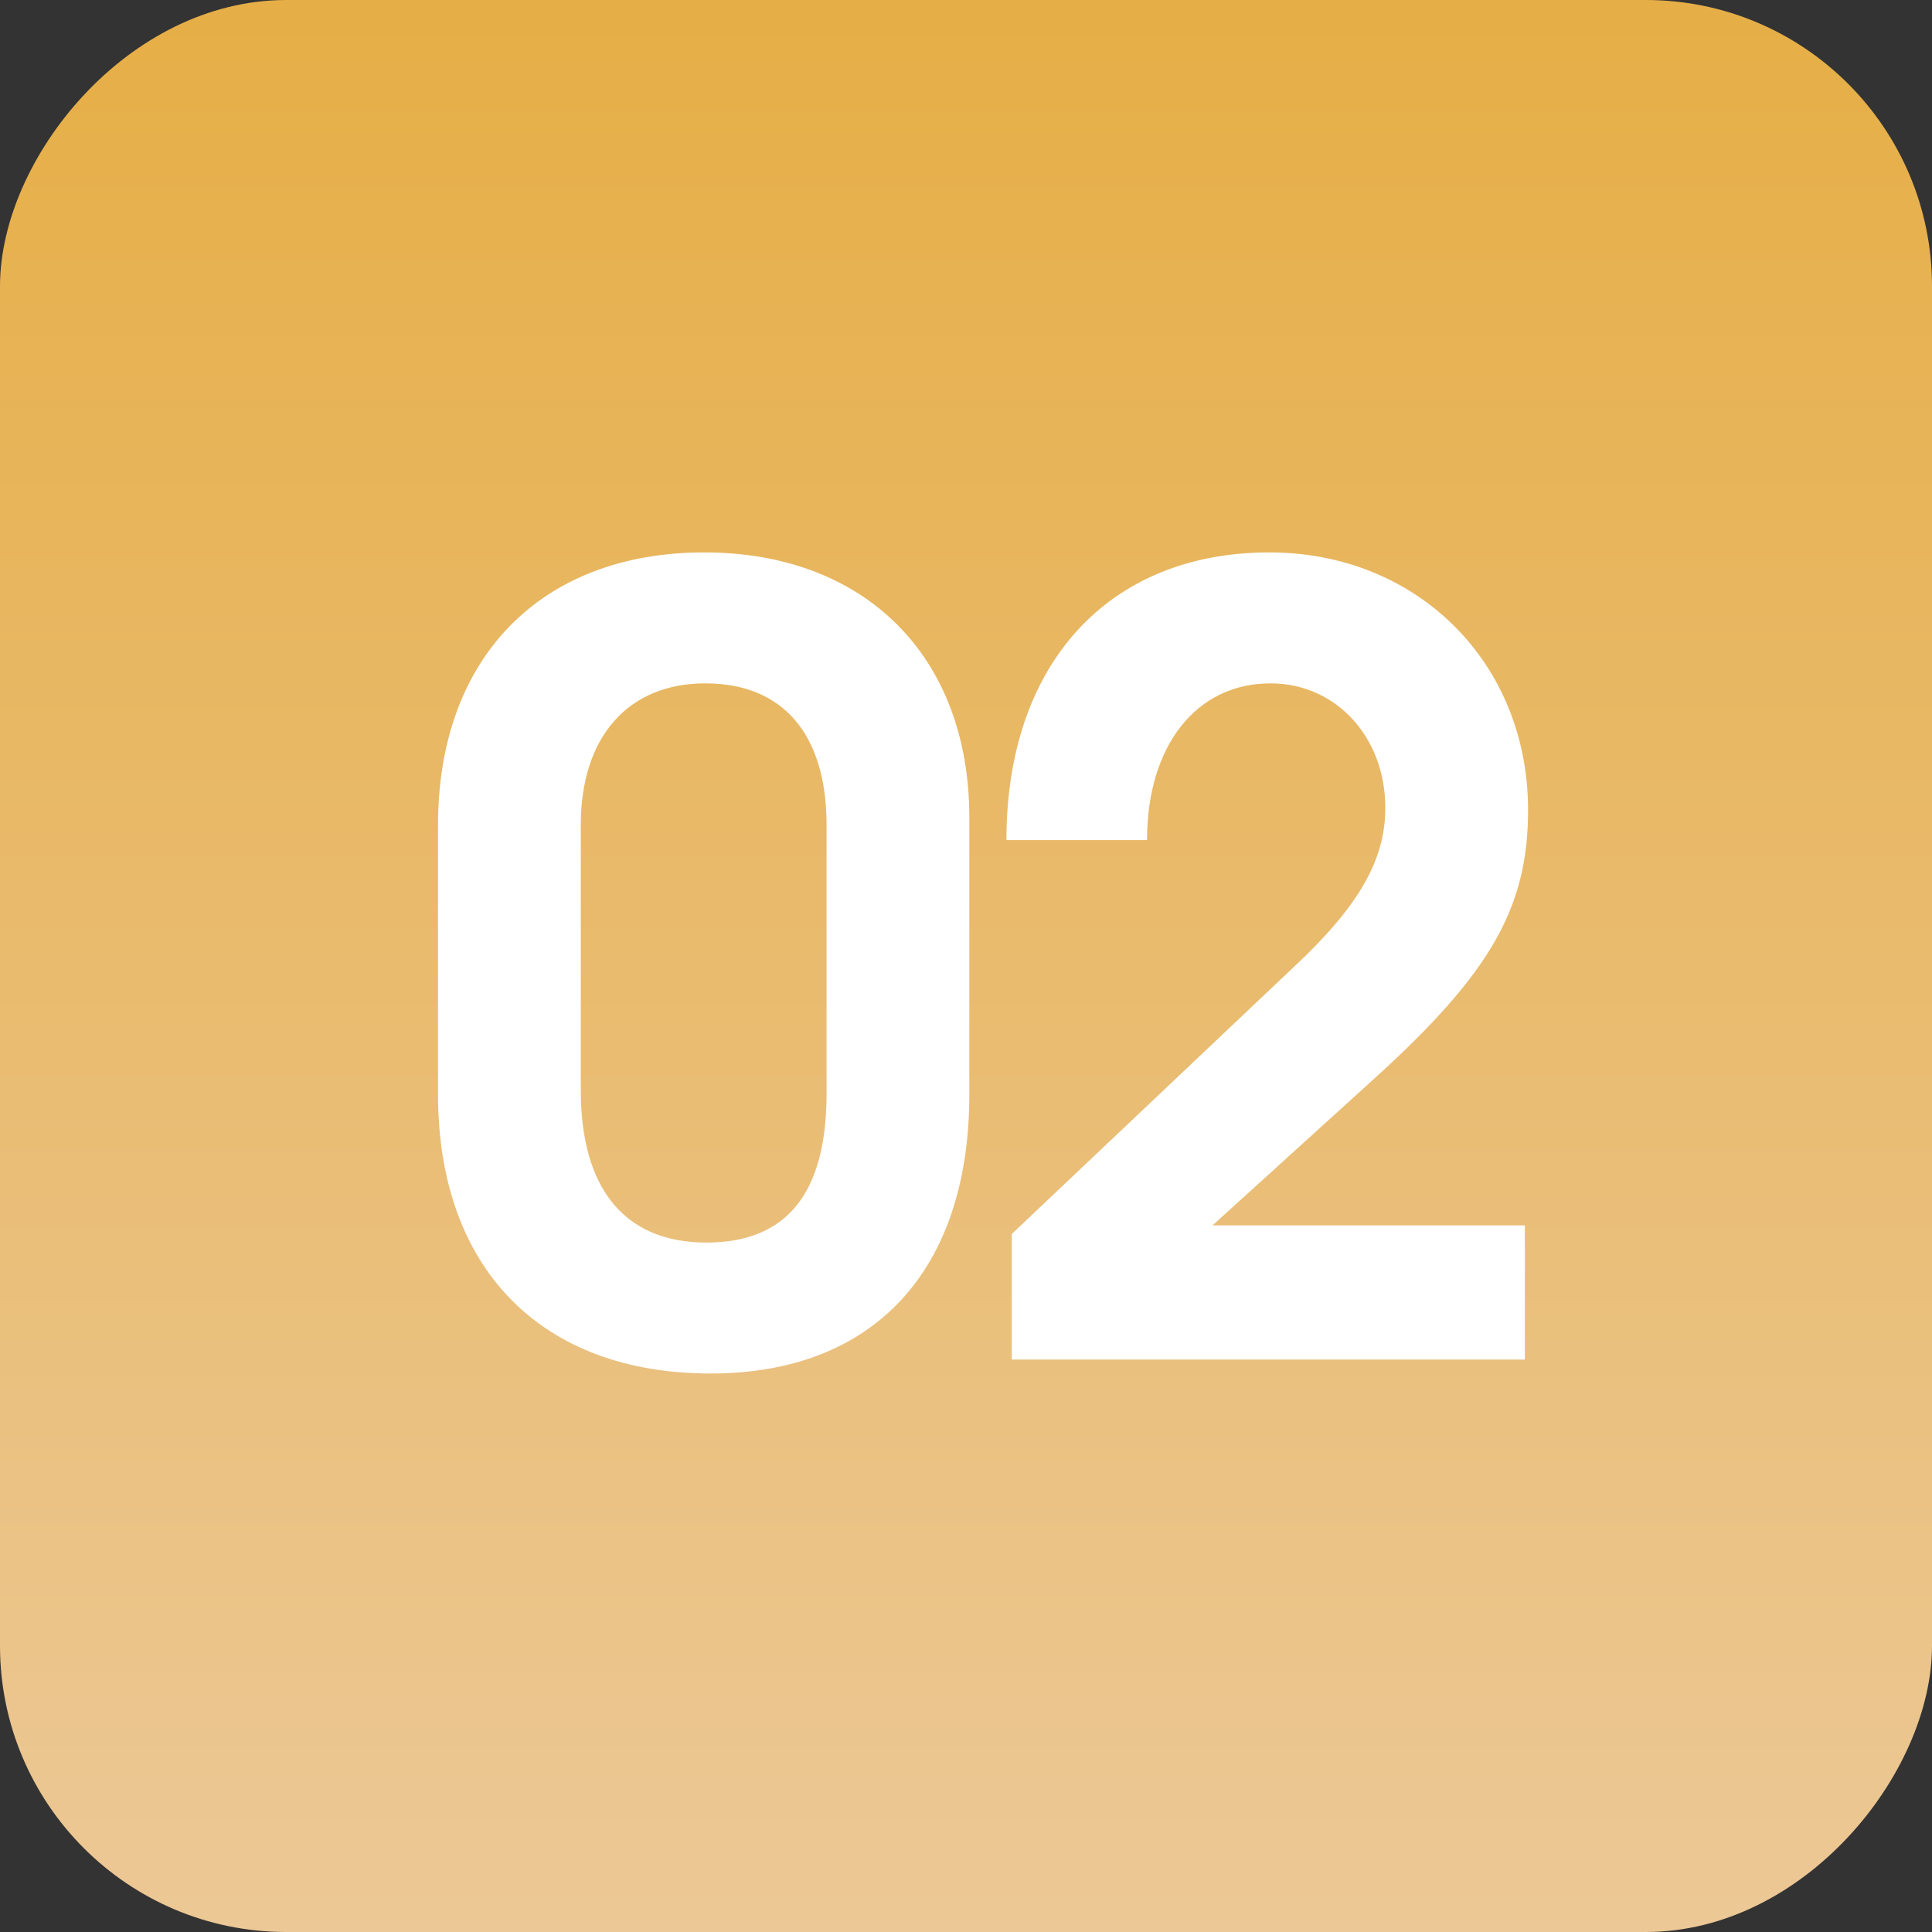 <svg xmlns="http://www.w3.org/2000/svg" width="54" height="54" viewBox="0 0 54 54" fill="none"><rect x="0" y="0" width="54" height="54" fill="#333333" stroke="none"/><rect width="54" height="54" rx="8" transform="matrix(-1 0 0 1 54 0)" fill="url(#paint0_linear_33_461)"></rect><path d="M12.243 30.59V23.06C12.243 18.38 15.123 15.44 19.683 15.44C24.183 15.44 27.093 18.35 27.093 22.85V30.59C27.093 35.51 24.423 38.39 19.863 38.39C15.123 38.39 12.243 35.45 12.243 30.59ZM16.233 30.47C16.233 33.23 17.463 34.73 19.743 34.73C21.993 34.73 23.103 33.35 23.103 30.56V23.06C23.103 20.51 21.873 19.1 19.713 19.1C17.553 19.1 16.233 20.6 16.233 23.06V30.47ZM28.28 38V34.49L36.17 27.02C38 25.31 38.72 24.02 38.72 22.58C38.72 20.6 37.34 19.1 35.51 19.1C33.44 19.1 32.06 20.84 32.06 23.48H28.13C28.13 18.56 30.98 15.44 35.48 15.44C39.62 15.44 42.71 18.53 42.71 22.64C42.71 25.37 41.66 27.2 38.42 30.14L33.89 34.25H42.62V38H28.28Z" fill="white"></path><defs><linearGradient id="paint0_linear_33_461" x1="27" y1="0" x2="27" y2="54" gradientUnits="userSpaceOnUse"><stop stop-color="#E6AE46"></stop><stop offset="1" stop-color="#ECC896"></stop></linearGradient></defs></svg>